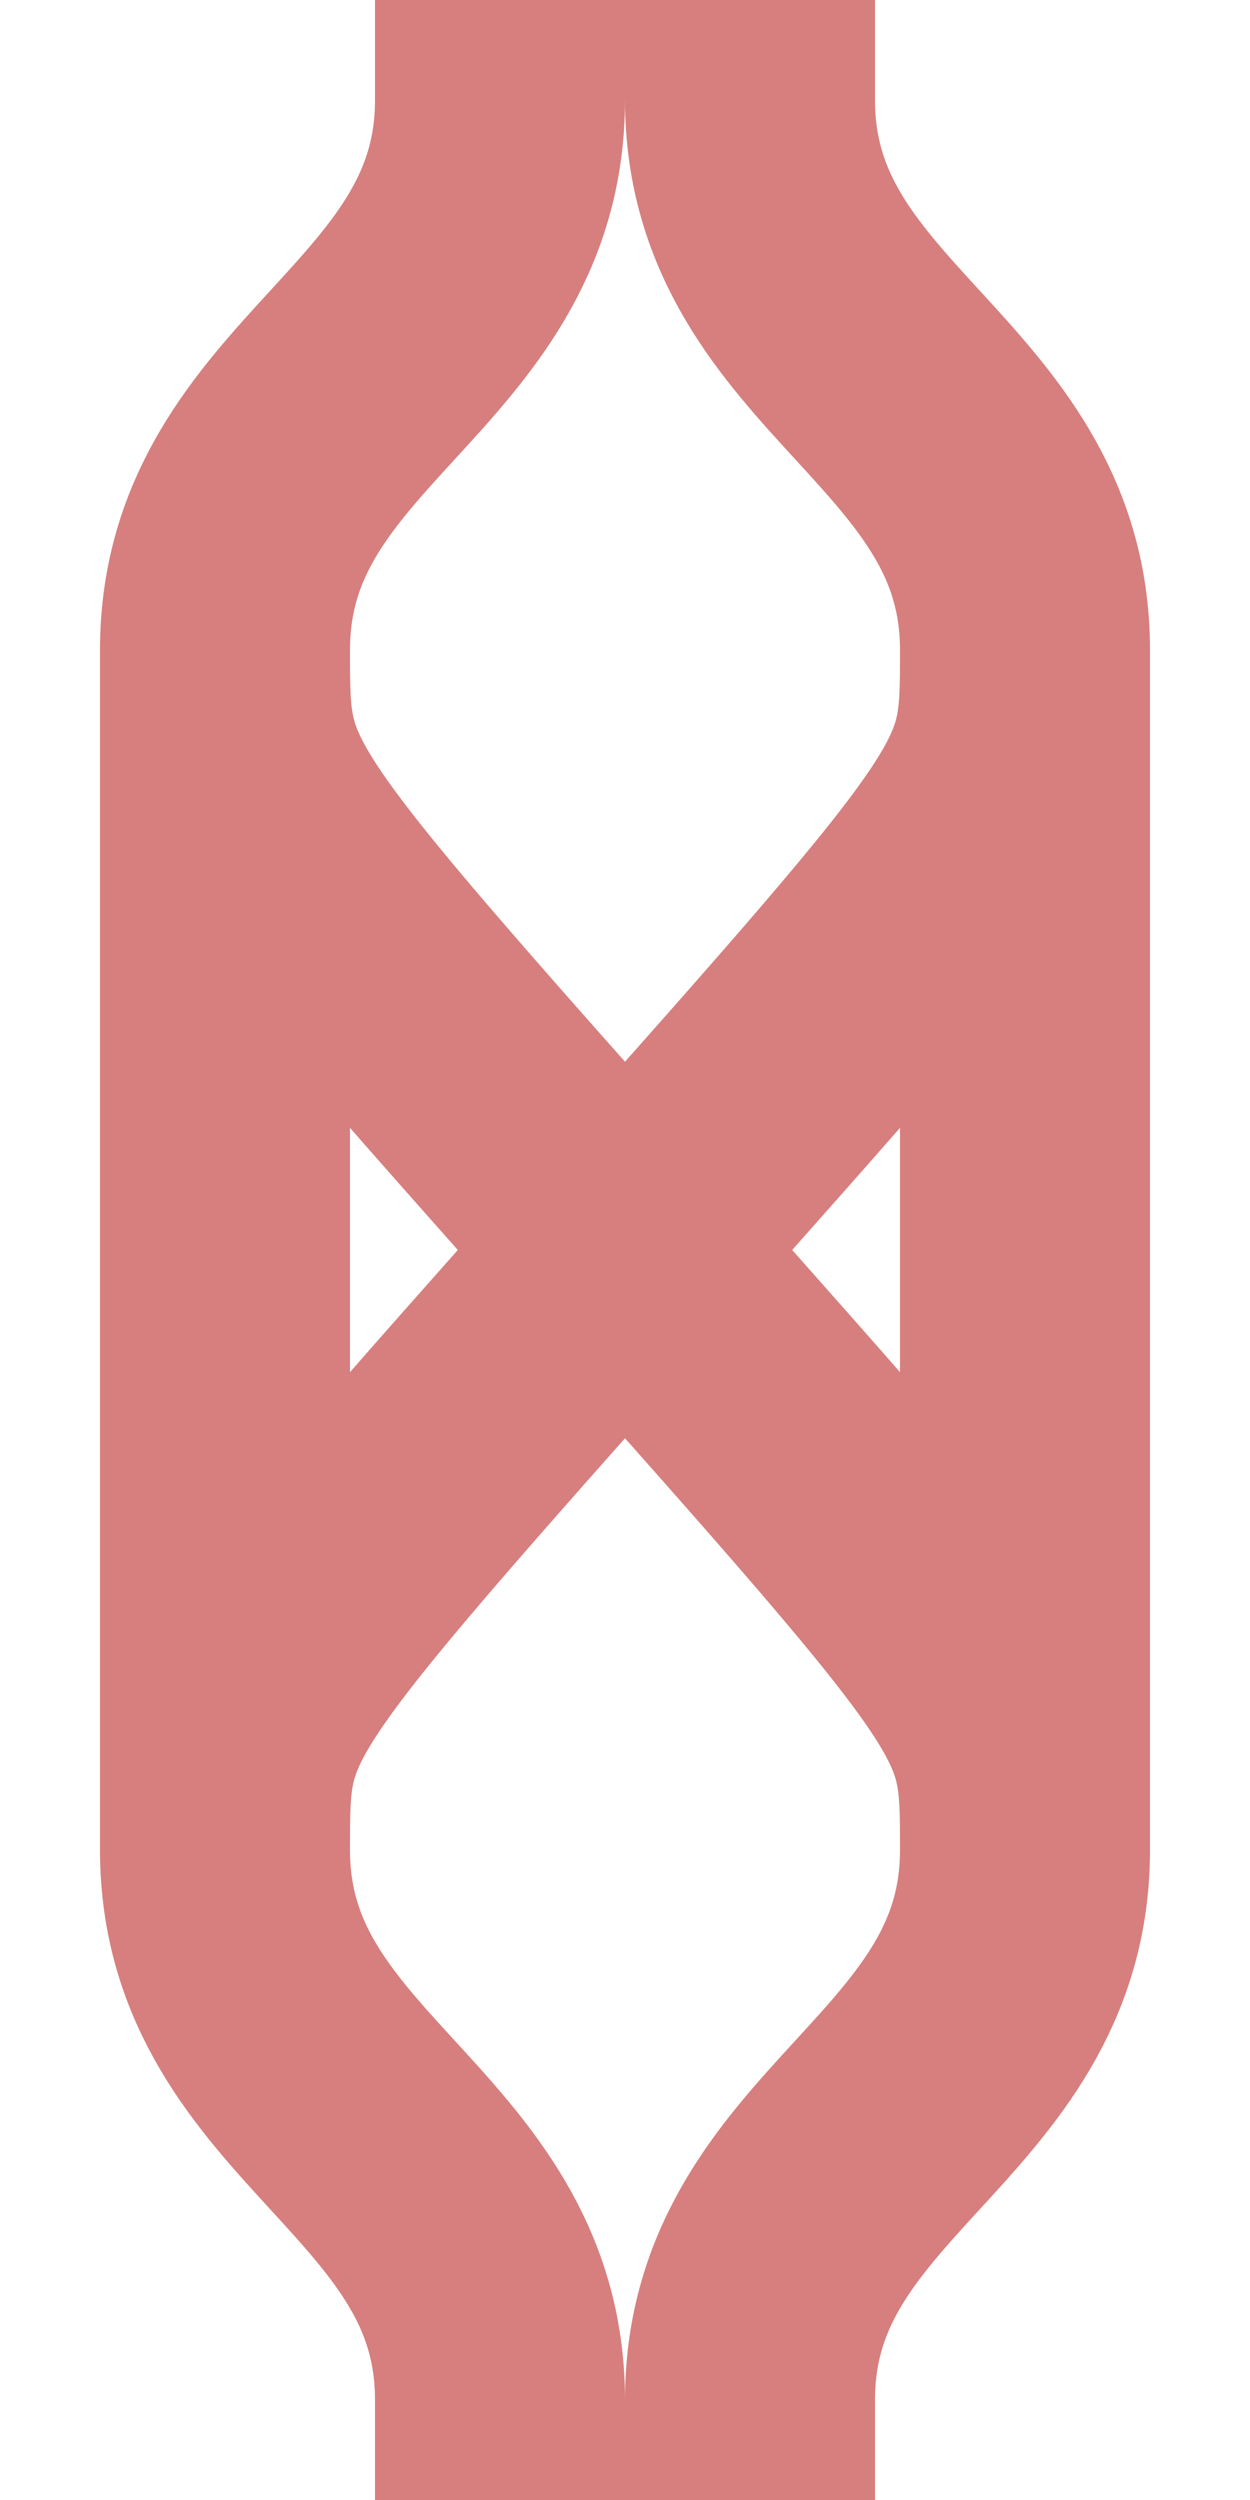 <?xml version="1.0" encoding="UTF-8" standalone="no"?>
<svg xmlns="http://www.w3.org/2000/svg" width="250" height="500">
<title>exd&#220;ST</title>
<path d="M 100,0 V 20 C 100,70 45,80 45,130 C 45,160 45,160 125,250 C 205,340 205,340 205,370 C 205,420 150,430 150,480 V 500
M 150,0 V 20 C 150,70 205,80 205,130 C 205,160 205,160 125,250 C 45,340 45,340 45,370 C 45,420 100,430 100,480 V 500 M 45,130 V 370 M 205,130 V 370" stroke="#d77f7e " stroke-width="50" fill="none" />
</svg>